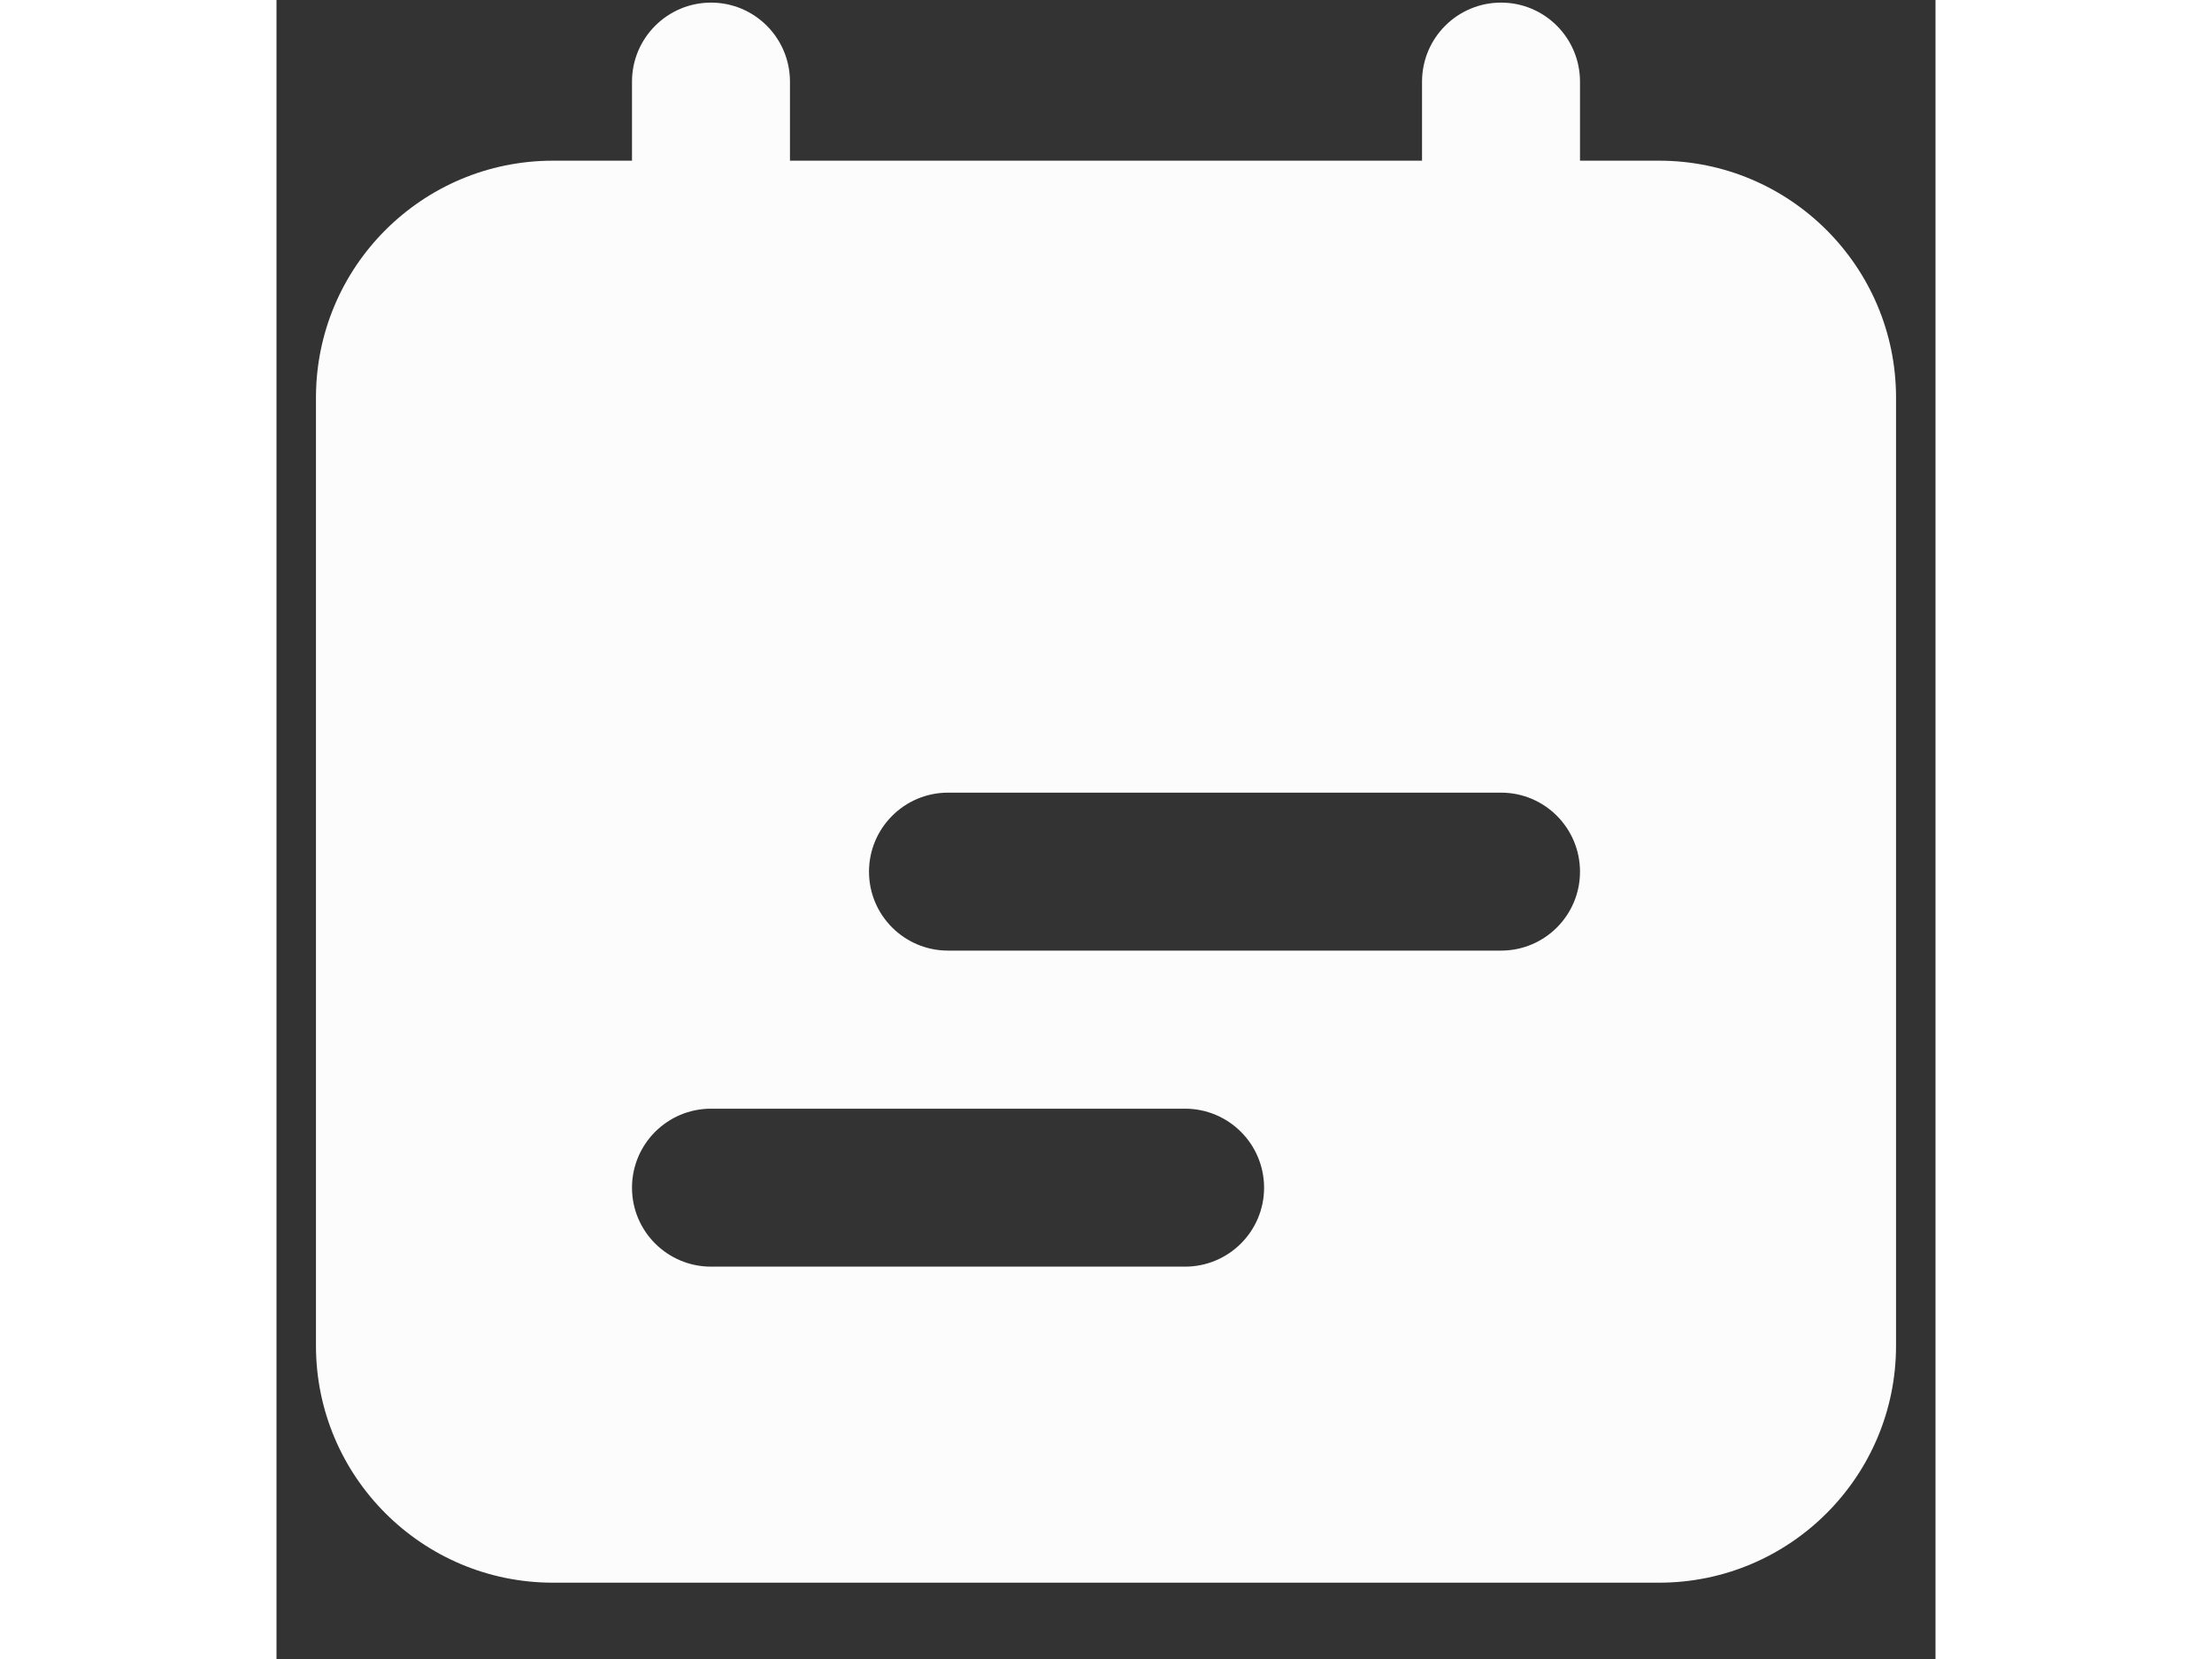 <svg width="16" height="12" viewBox="0 0 14 14" fill="none" xmlns="http://www.w3.org/2000/svg">
<rect x="0" y="0" width="14" height="14" fill="#333333" stroke="none"/>
<path fill-rule="evenodd" clip-rule="evenodd" d="M3.667 0.022C3.299 0.022 3 0.321 3 0.689V1.356H2.333C1.229 1.356 0.333 2.251 0.333 3.356V11.356C0.333 12.46 1.229 13.356 2.333 13.356H11.667C12.771 13.356 13.667 12.46 13.667 11.356V3.356C13.667 2.251 12.771 1.356 11.667 1.356H11V0.689C11 0.321 10.702 0.022 10.334 0.022C9.965 0.022 9.667 0.321 9.667 0.689V1.356H4.333V0.689C4.333 0.321 4.035 0.022 3.667 0.022ZM5 7.356C5 6.988 5.299 6.689 5.667 6.689H10.334C10.702 6.689 11 6.988 11 7.356C11 7.724 10.702 8.022 10.334 8.022H5.667C5.299 8.022 5 7.724 5 7.356ZM3 10.023C3 9.654 3.299 9.356 3.667 9.356H7.667C8.035 9.356 8.334 9.654 8.334 10.023C8.334 10.391 8.035 10.689 7.667 10.689H3.667C3.299 10.689 3 10.391 3 10.023Z" fill="#FCFCFD"/>
</svg>
